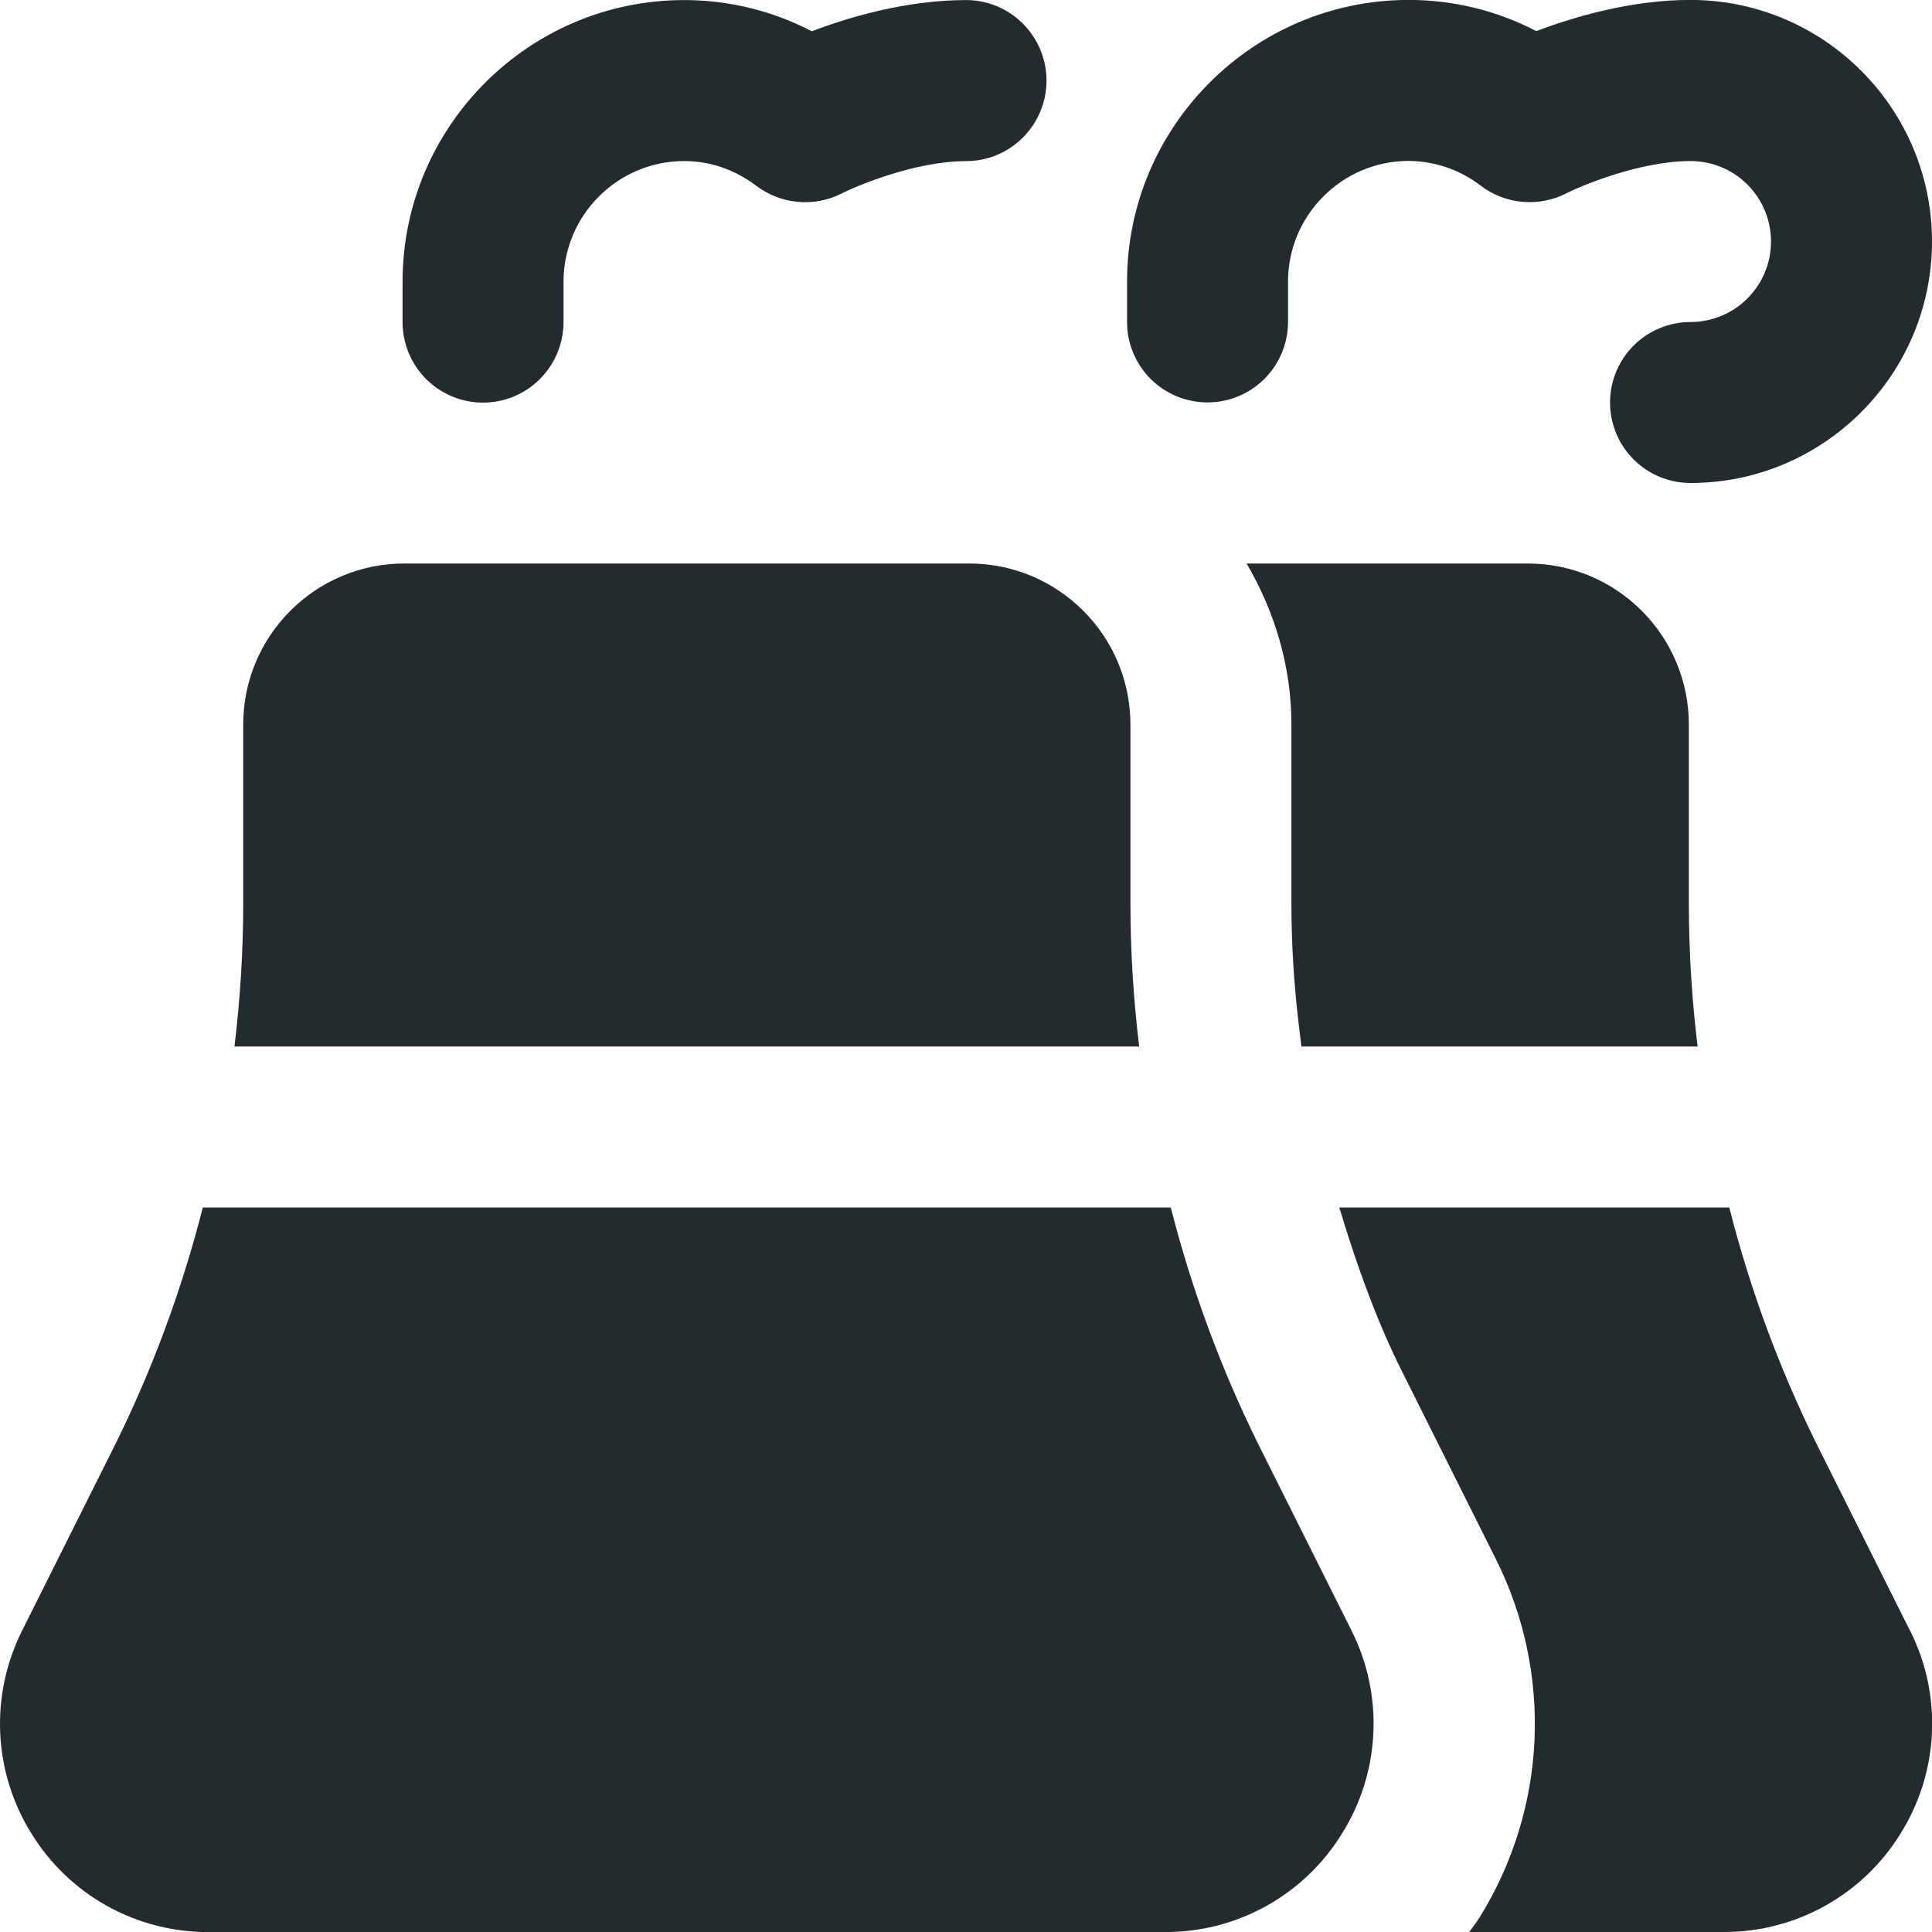 <svg width="28" height="28" viewBox="0 0 28 28" fill="none" xmlns="http://www.w3.org/2000/svg">
<g clip-path="url(#clip0_2427_161)">
<path d="M24.5 7C24.191 7 23.894 6.877 23.675 6.658C23.457 6.44 23.334 6.143 23.334 5.834C23.334 5.524 23.457 5.227 23.675 5.009C23.894 4.79 24.191 4.667 24.5 4.667C24.81 4.667 25.107 4.544 25.325 4.325C25.544 4.106 25.667 3.81 25.667 3.5C25.667 3.191 25.544 2.894 25.325 2.675C25.107 2.456 24.81 2.334 24.5 2.334C23.787 2.334 22.956 2.673 22.696 2.804C22.5 2.903 22.281 2.945 22.063 2.925C21.845 2.906 21.637 2.825 21.462 2.693C21.163 2.462 20.796 2.335 20.417 2.332C19.452 2.332 18.667 3.118 18.667 4.082V4.666C18.667 4.975 18.544 5.272 18.325 5.491C18.107 5.709 17.81 5.832 17.5 5.832C17.191 5.832 16.894 5.709 16.675 5.491C16.457 5.272 16.334 4.975 16.334 4.666V4.082C16.334 1.831 18.166 -0.001 20.417 -0.001C21.061 -0.001 21.695 0.153 22.266 0.451C22.811 0.244 23.638 -0.001 24.5 -0.001C26.43 -0.001 28 1.569 28 3.499C28 5.429 26.43 7 24.5 7ZM8.167 4.667V4.084C8.167 3.119 8.952 2.334 9.917 2.334C10.389 2.334 10.745 2.53 10.963 2.694C11.318 2.962 11.799 3.007 12.196 2.805C12.456 2.674 13.288 2.335 14.001 2.335C14.31 2.335 14.607 2.212 14.825 1.993C15.044 1.774 15.167 1.477 15.167 1.168C15.167 0.859 15.044 0.562 14.825 0.343C14.607 0.124 14.31 0.001 14.001 0.001C13.138 0.001 12.311 0.246 11.766 0.453C11.195 0.156 10.561 0.001 9.917 0.001C7.665 0.001 5.834 1.833 5.834 4.085V4.668C5.834 4.977 5.957 5.274 6.175 5.493C6.394 5.712 6.691 5.835 7 5.835C7.31 5.835 7.607 5.712 7.825 5.493C8.044 5.274 8.167 4.976 8.167 4.667ZM16.51 15.167C16.426 14.479 16.384 13.787 16.383 13.094V10.5C16.383 9.213 15.336 8.167 14.05 8.167H5.858C4.571 8.167 3.525 9.213 3.525 10.5V13.094C3.525 13.787 3.481 14.479 3.398 15.167H16.511H16.51ZM19.587 23.631L18.231 20.92C17.692 19.827 17.269 18.681 16.968 17.5H2.939C2.639 18.681 2.216 19.827 1.677 20.92L0.321 23.631C0.09 24.091 -0.02 24.603 0.003 25.117C0.026 25.632 0.181 26.131 0.453 26.569C0.722 27.008 1.1 27.371 1.55 27.622C2 27.872 2.507 28.003 3.022 28.001H16.884C17.399 28.003 17.906 27.872 18.356 27.621C18.806 27.37 19.183 27.008 19.452 26.569C19.725 26.132 19.88 25.632 19.904 25.117C19.927 24.603 19.819 24.091 19.587 23.631ZM18.716 10.5V13.094C18.716 13.676 18.753 14.28 18.827 14.887L18.861 15.167H24.603C24.519 14.479 24.477 13.787 24.476 13.094V10.5C24.476 9.213 23.43 8.167 22.143 8.167H18.067C18.469 8.856 18.716 9.646 18.716 10.5ZM27.68 23.631L26.324 20.92C25.785 19.827 25.362 18.681 25.062 17.5H19.41C19.665 18.349 19.959 19.157 20.318 19.874L21.676 22.589C22.087 23.405 22.28 24.312 22.239 25.224C22.197 26.137 21.921 27.023 21.438 27.797C21.394 27.868 21.341 27.931 21.294 28H24.98C25.495 28.002 26.002 27.871 26.452 27.62C26.901 27.369 27.279 27.007 27.548 26.567C27.82 26.131 27.976 25.631 27.999 25.116C28.023 24.602 27.913 24.09 27.681 23.63L27.68 23.631Z" fill="#242B2F"/>
</g>
<defs>
<clipPath id="clip0_2427_161">
<rect width="28" height="28" fill="white"/>
</clipPath>
</defs>
</svg>
